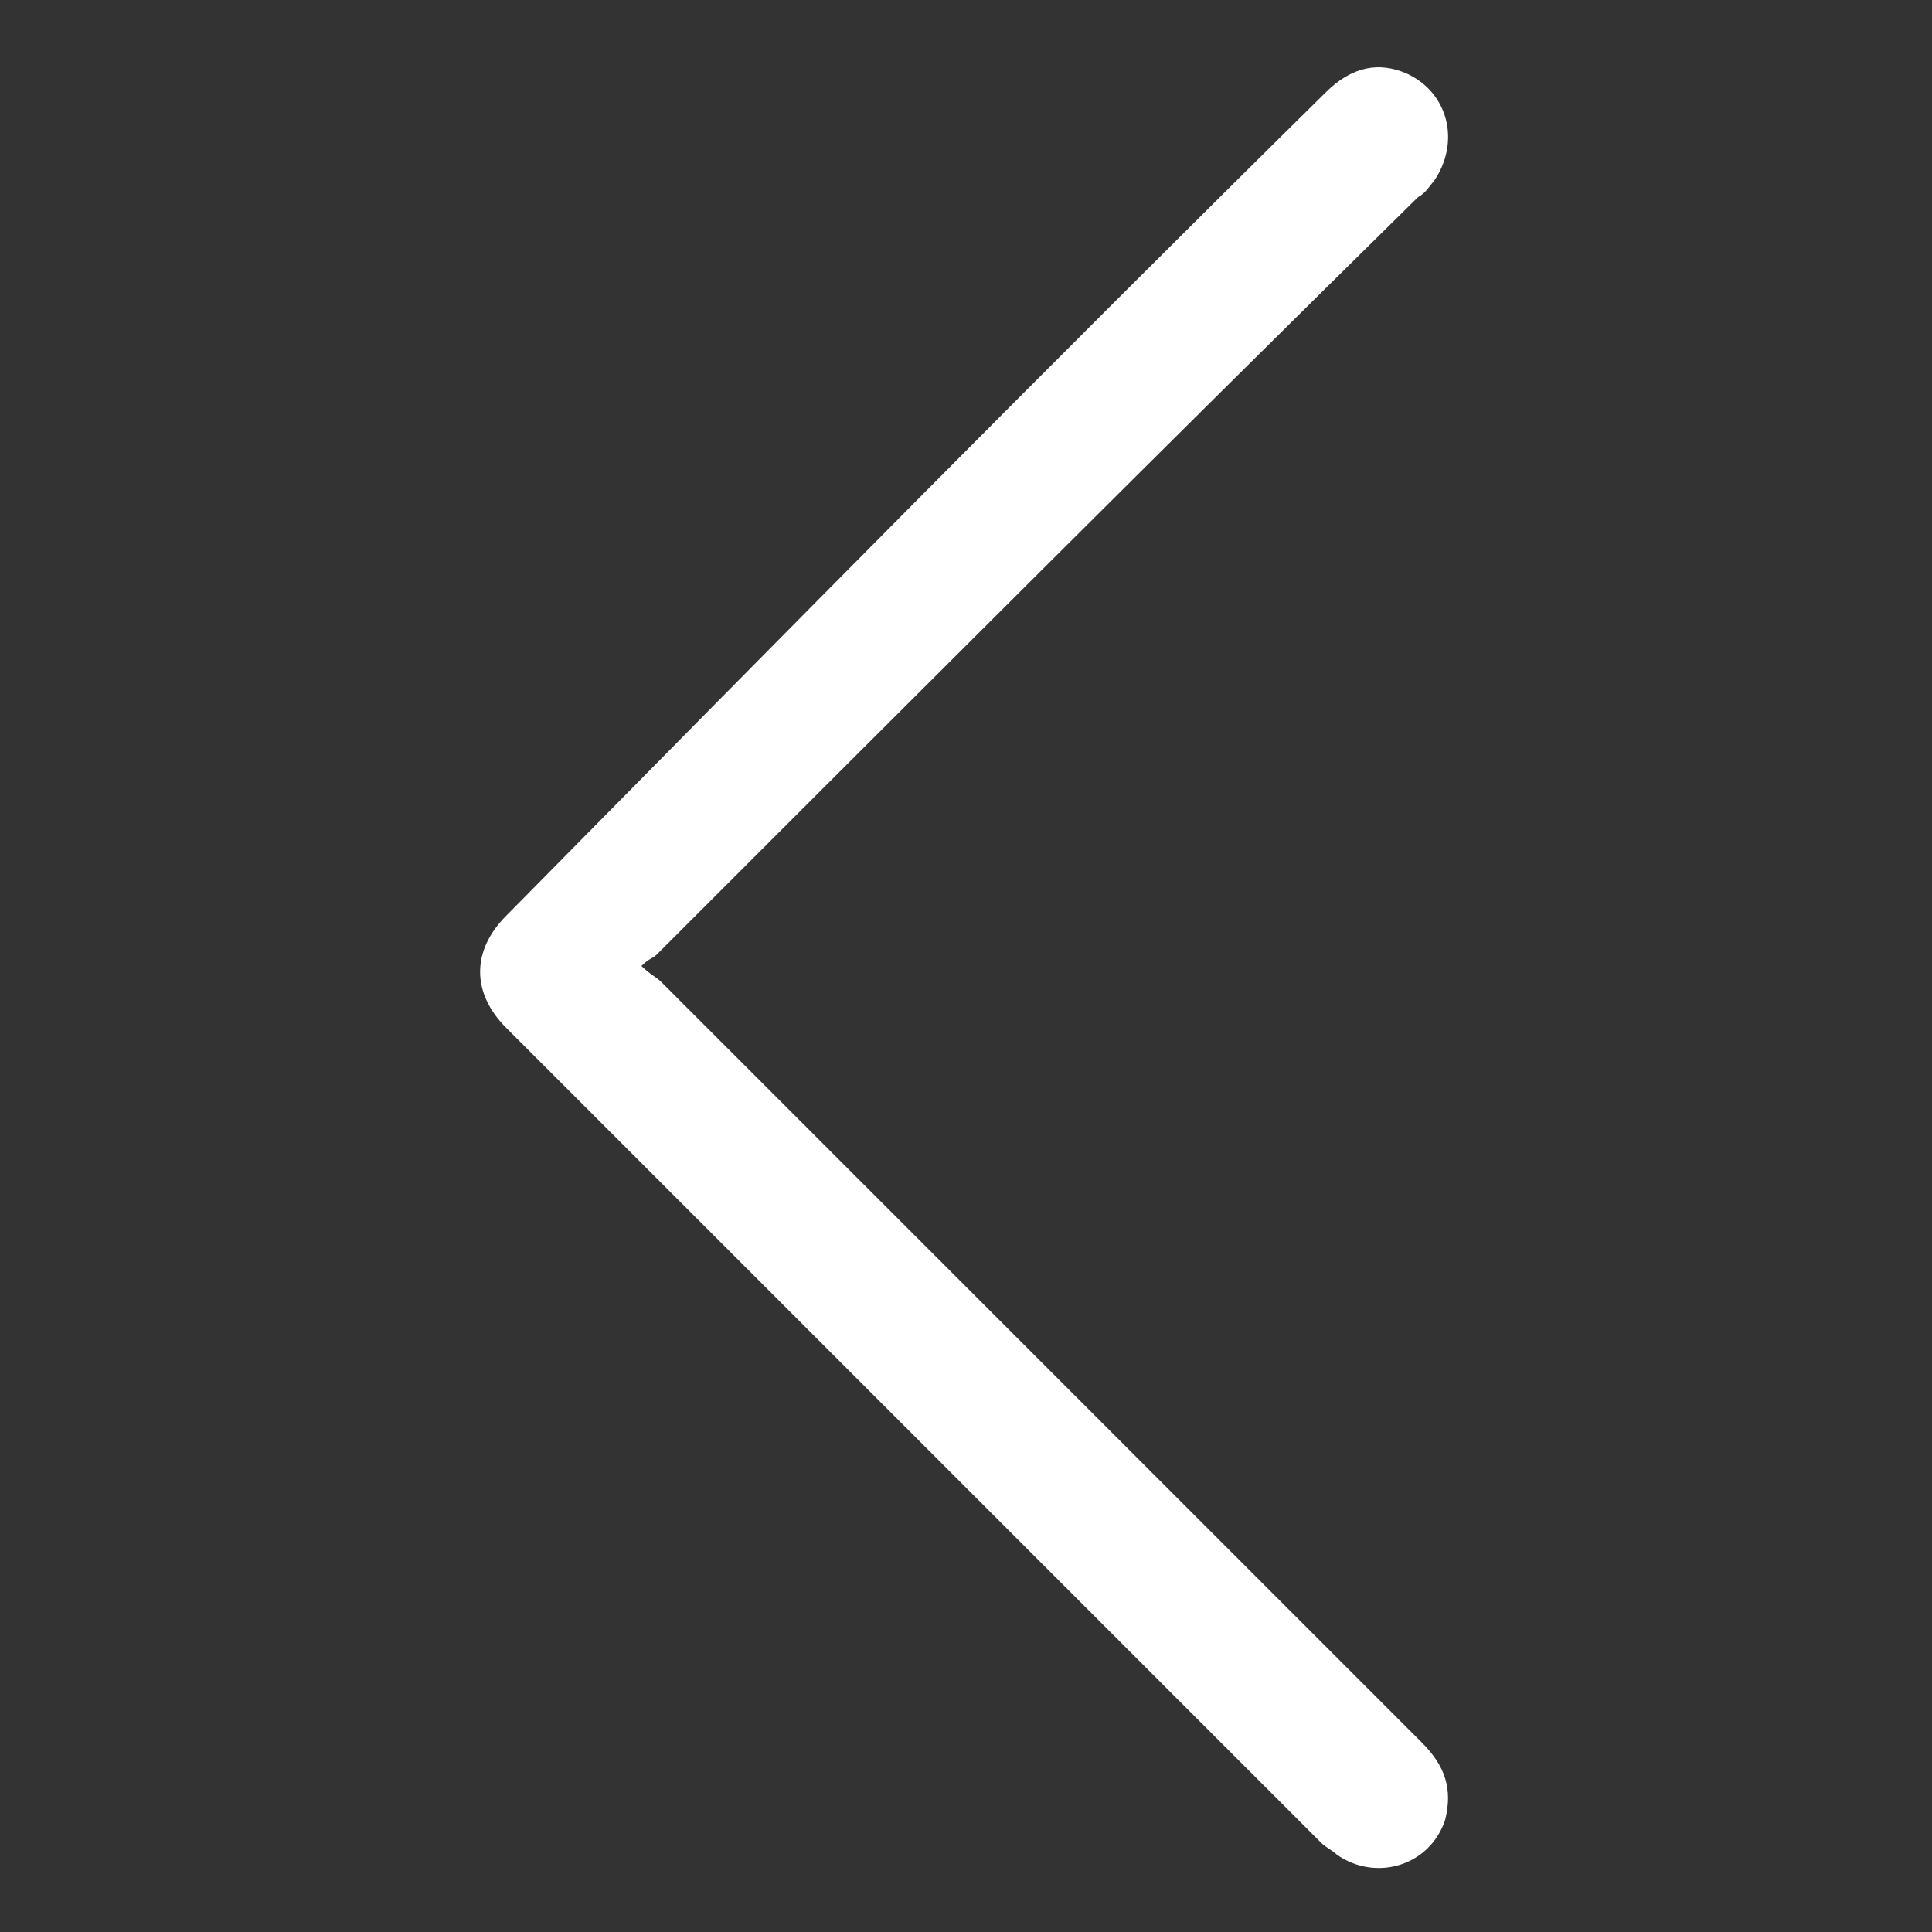<?xml version="1.0" encoding="utf-8"?>
<!-- Generator: Adobe Illustrator 25.4.1, SVG Export Plug-In . SVG Version: 6.00 Build 0)  -->
<svg version="1.1" id="Layer_1" xmlns="http://www.w3.org/2000/svg" xmlns:xlink="http://www.w3.org/1999/xlink" x="0px" y="0px"
	 viewBox="0 0 50 50" style="enable-background:new 0 0 50 50;" xml:space="preserve">
<rect x="0" y="0" width="50" height="50" fill="#333333" stroke="none"/>
<style type="text/css">
	.st0{fill:#FFFFFF;}
</style>
<g>
	<path class="st0" d="M16.6,25c0.2,0.2,0.4,0.3,0.5,0.4c6.6,6.6,13.1,13.1,19.7,19.7c0.6,0.6,0.8,1.2,0.6,2
		c-0.4,1.2-1.8,1.6-2.8,0.9c-0.1-0.1-0.3-0.2-0.4-0.3c-7-7-14.1-14.1-21.1-21.1c-0.9-0.9-0.9-2,0-2.9c7.1-7.2,14.1-14.3,21.2-21.3
		c0.7-0.7,1.4-0.8,2.1-0.5c1.1,0.5,1.4,1.8,0.7,2.8C37,4.8,36.9,5,36.7,5.1c-6.5,6.4-13.1,13-19.7,19.6C16.9,24.8,16.8,24.8,16.6,25
		z"/>
</g>
</svg>
